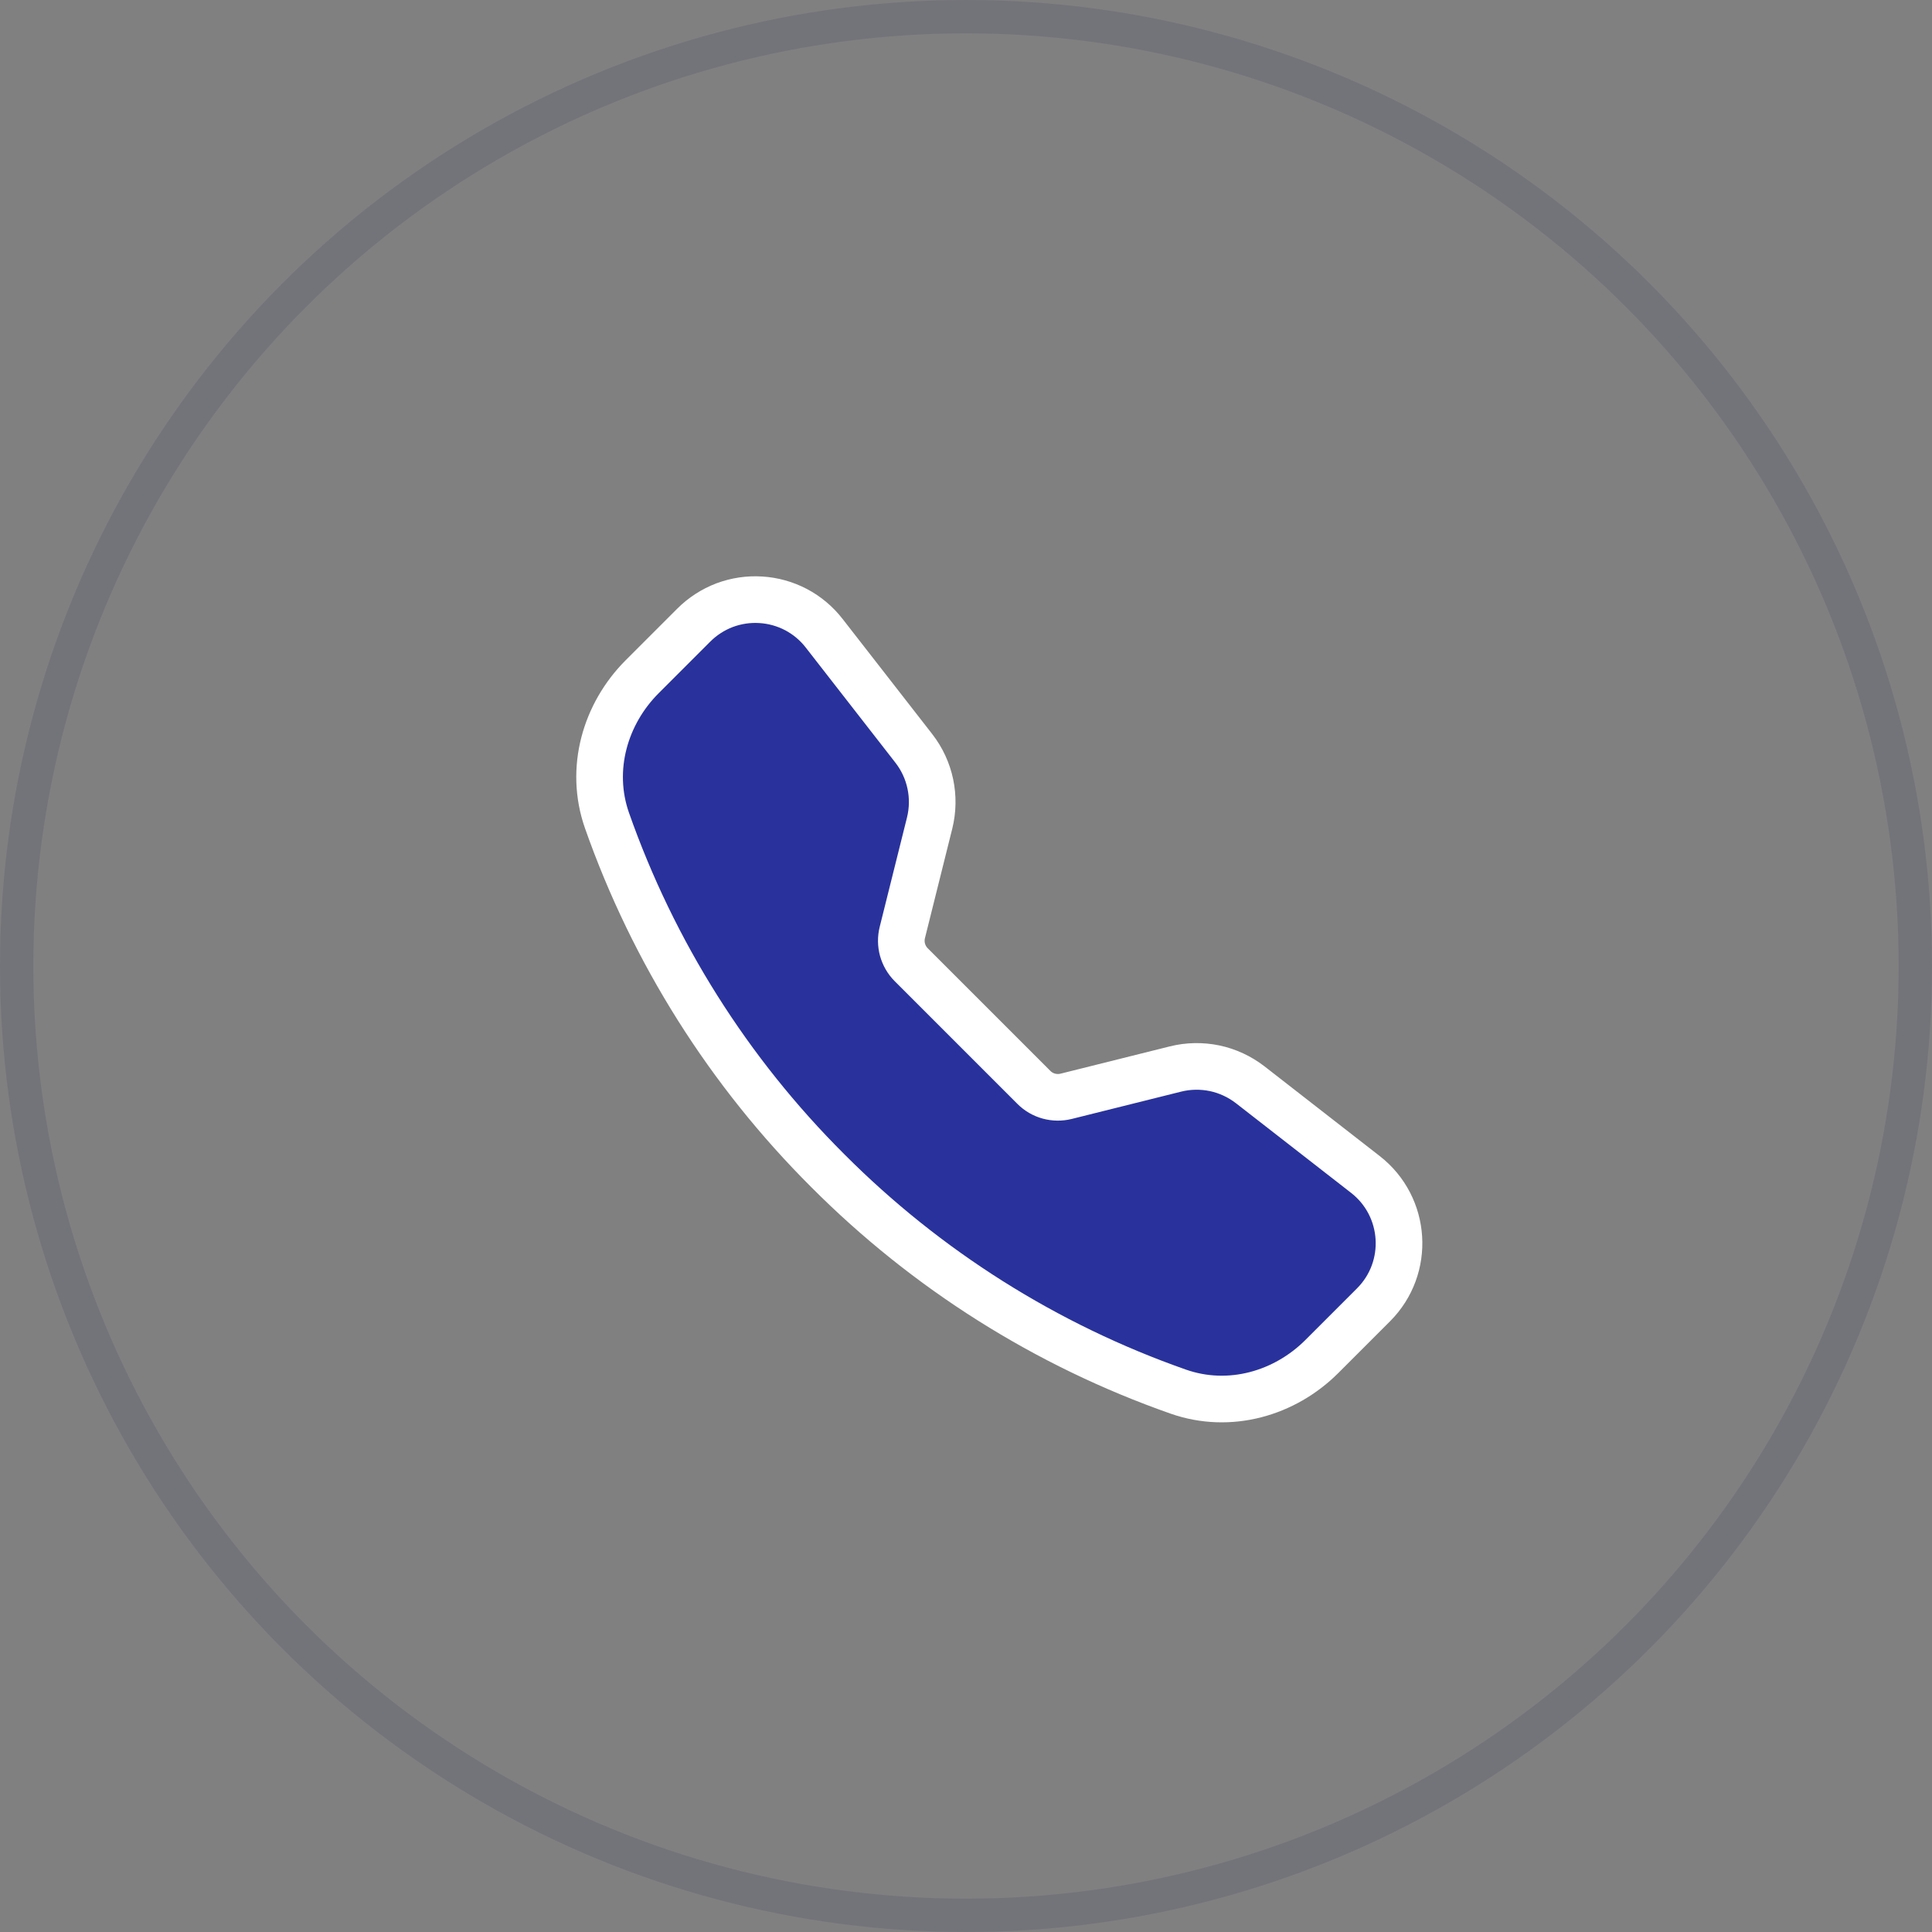 <?xml version="1.0" encoding="UTF-8"?> <svg xmlns="http://www.w3.org/2000/svg" width="29" height="29" viewBox="0 0 29 29" fill="none"><rect x="0" y="0" width="29" height="29" fill="#808080" stroke="none"/><circle cx="14.5" cy="14.5" r="14.25" stroke="#050647" stroke-opacity="0.1" stroke-width="0.5"></circle><path fill-rule="evenodd" clip-rule="evenodd" d="M10.414 9.383C10.545 9.252 10.703 9.15 10.876 9.084C11.05 9.019 11.235 8.991 11.42 9.003C11.605 9.014 11.786 9.065 11.95 9.151C12.114 9.238 12.258 9.359 12.371 9.505L13.718 11.235C13.964 11.552 14.051 11.965 13.954 12.355L13.544 13.998C13.523 14.083 13.524 14.172 13.547 14.256C13.571 14.341 13.615 14.418 13.677 14.48L15.52 16.323C15.582 16.385 15.659 16.43 15.744 16.453C15.829 16.476 15.918 16.477 16.003 16.456L17.645 16.046C17.837 15.998 18.038 15.995 18.232 16.035C18.426 16.076 18.608 16.161 18.765 16.282L20.494 17.628C21.116 18.111 21.173 19.03 20.617 19.586L19.841 20.362C19.286 20.917 18.457 21.16 17.684 20.888C15.704 20.193 13.907 19.059 12.426 17.573C10.94 16.092 9.807 14.295 9.111 12.316C8.84 11.543 9.084 10.713 9.639 10.158L10.414 9.383Z" fill="#29329C" stroke="white" stroke-width="0.7"></path></svg> 